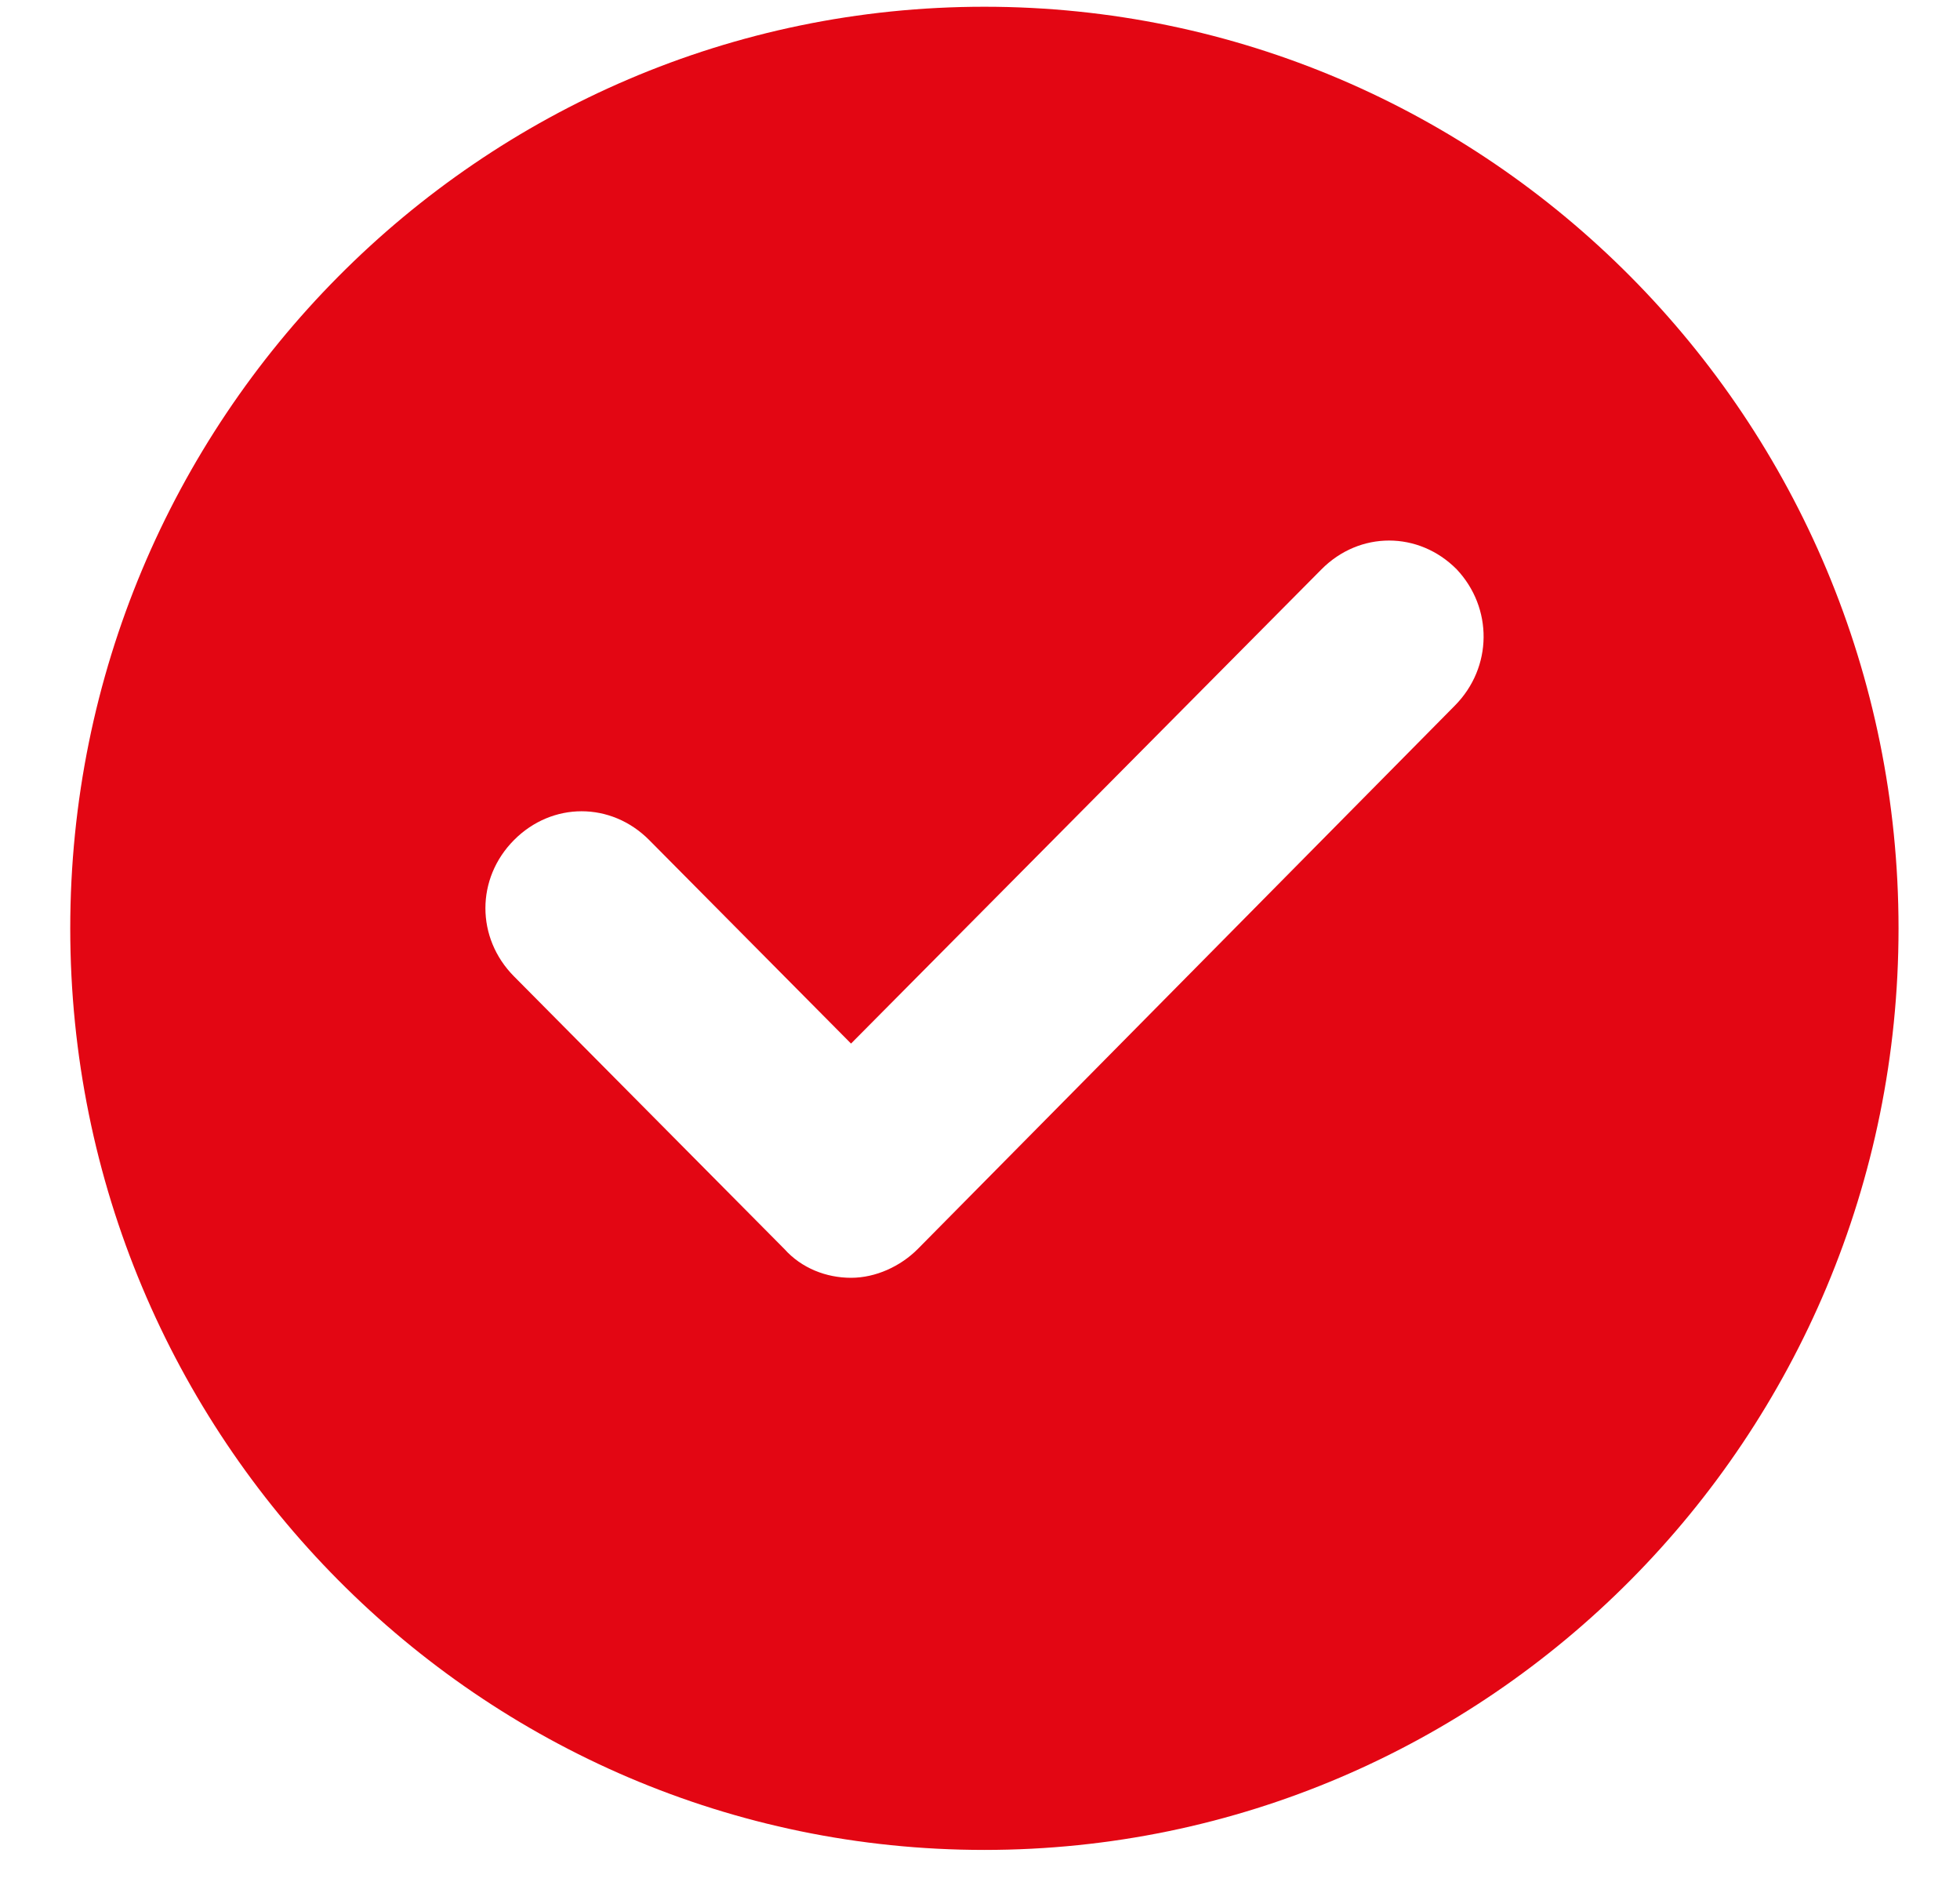 <svg xmlns="http://www.w3.org/2000/svg" fill="none" viewBox="0 0 25 24" height="24" width="25">
<path fill="#E30613" d="M12.556 0.086C6.119 0.086 0.896 5.351 0.896 11.839C0.896 18.327 6.119 23.591 12.556 23.591C18.993 23.591 24.216 18.327 24.216 11.839C24.216 5.351 18.993 0.086 12.556 0.086ZM18.556 8.999L11.706 15.928C11.487 16.148 11.171 16.295 10.855 16.295C10.54 16.295 10.224 16.173 10.005 15.928L6.556 12.451C6.07 11.961 6.07 11.202 6.556 10.713C7.042 10.223 7.795 10.223 8.281 10.713L10.855 13.308L16.856 7.26C17.341 6.771 18.095 6.771 18.58 7.26C19.042 7.75 19.042 8.509 18.556 8.999Z"></path>
</svg>
